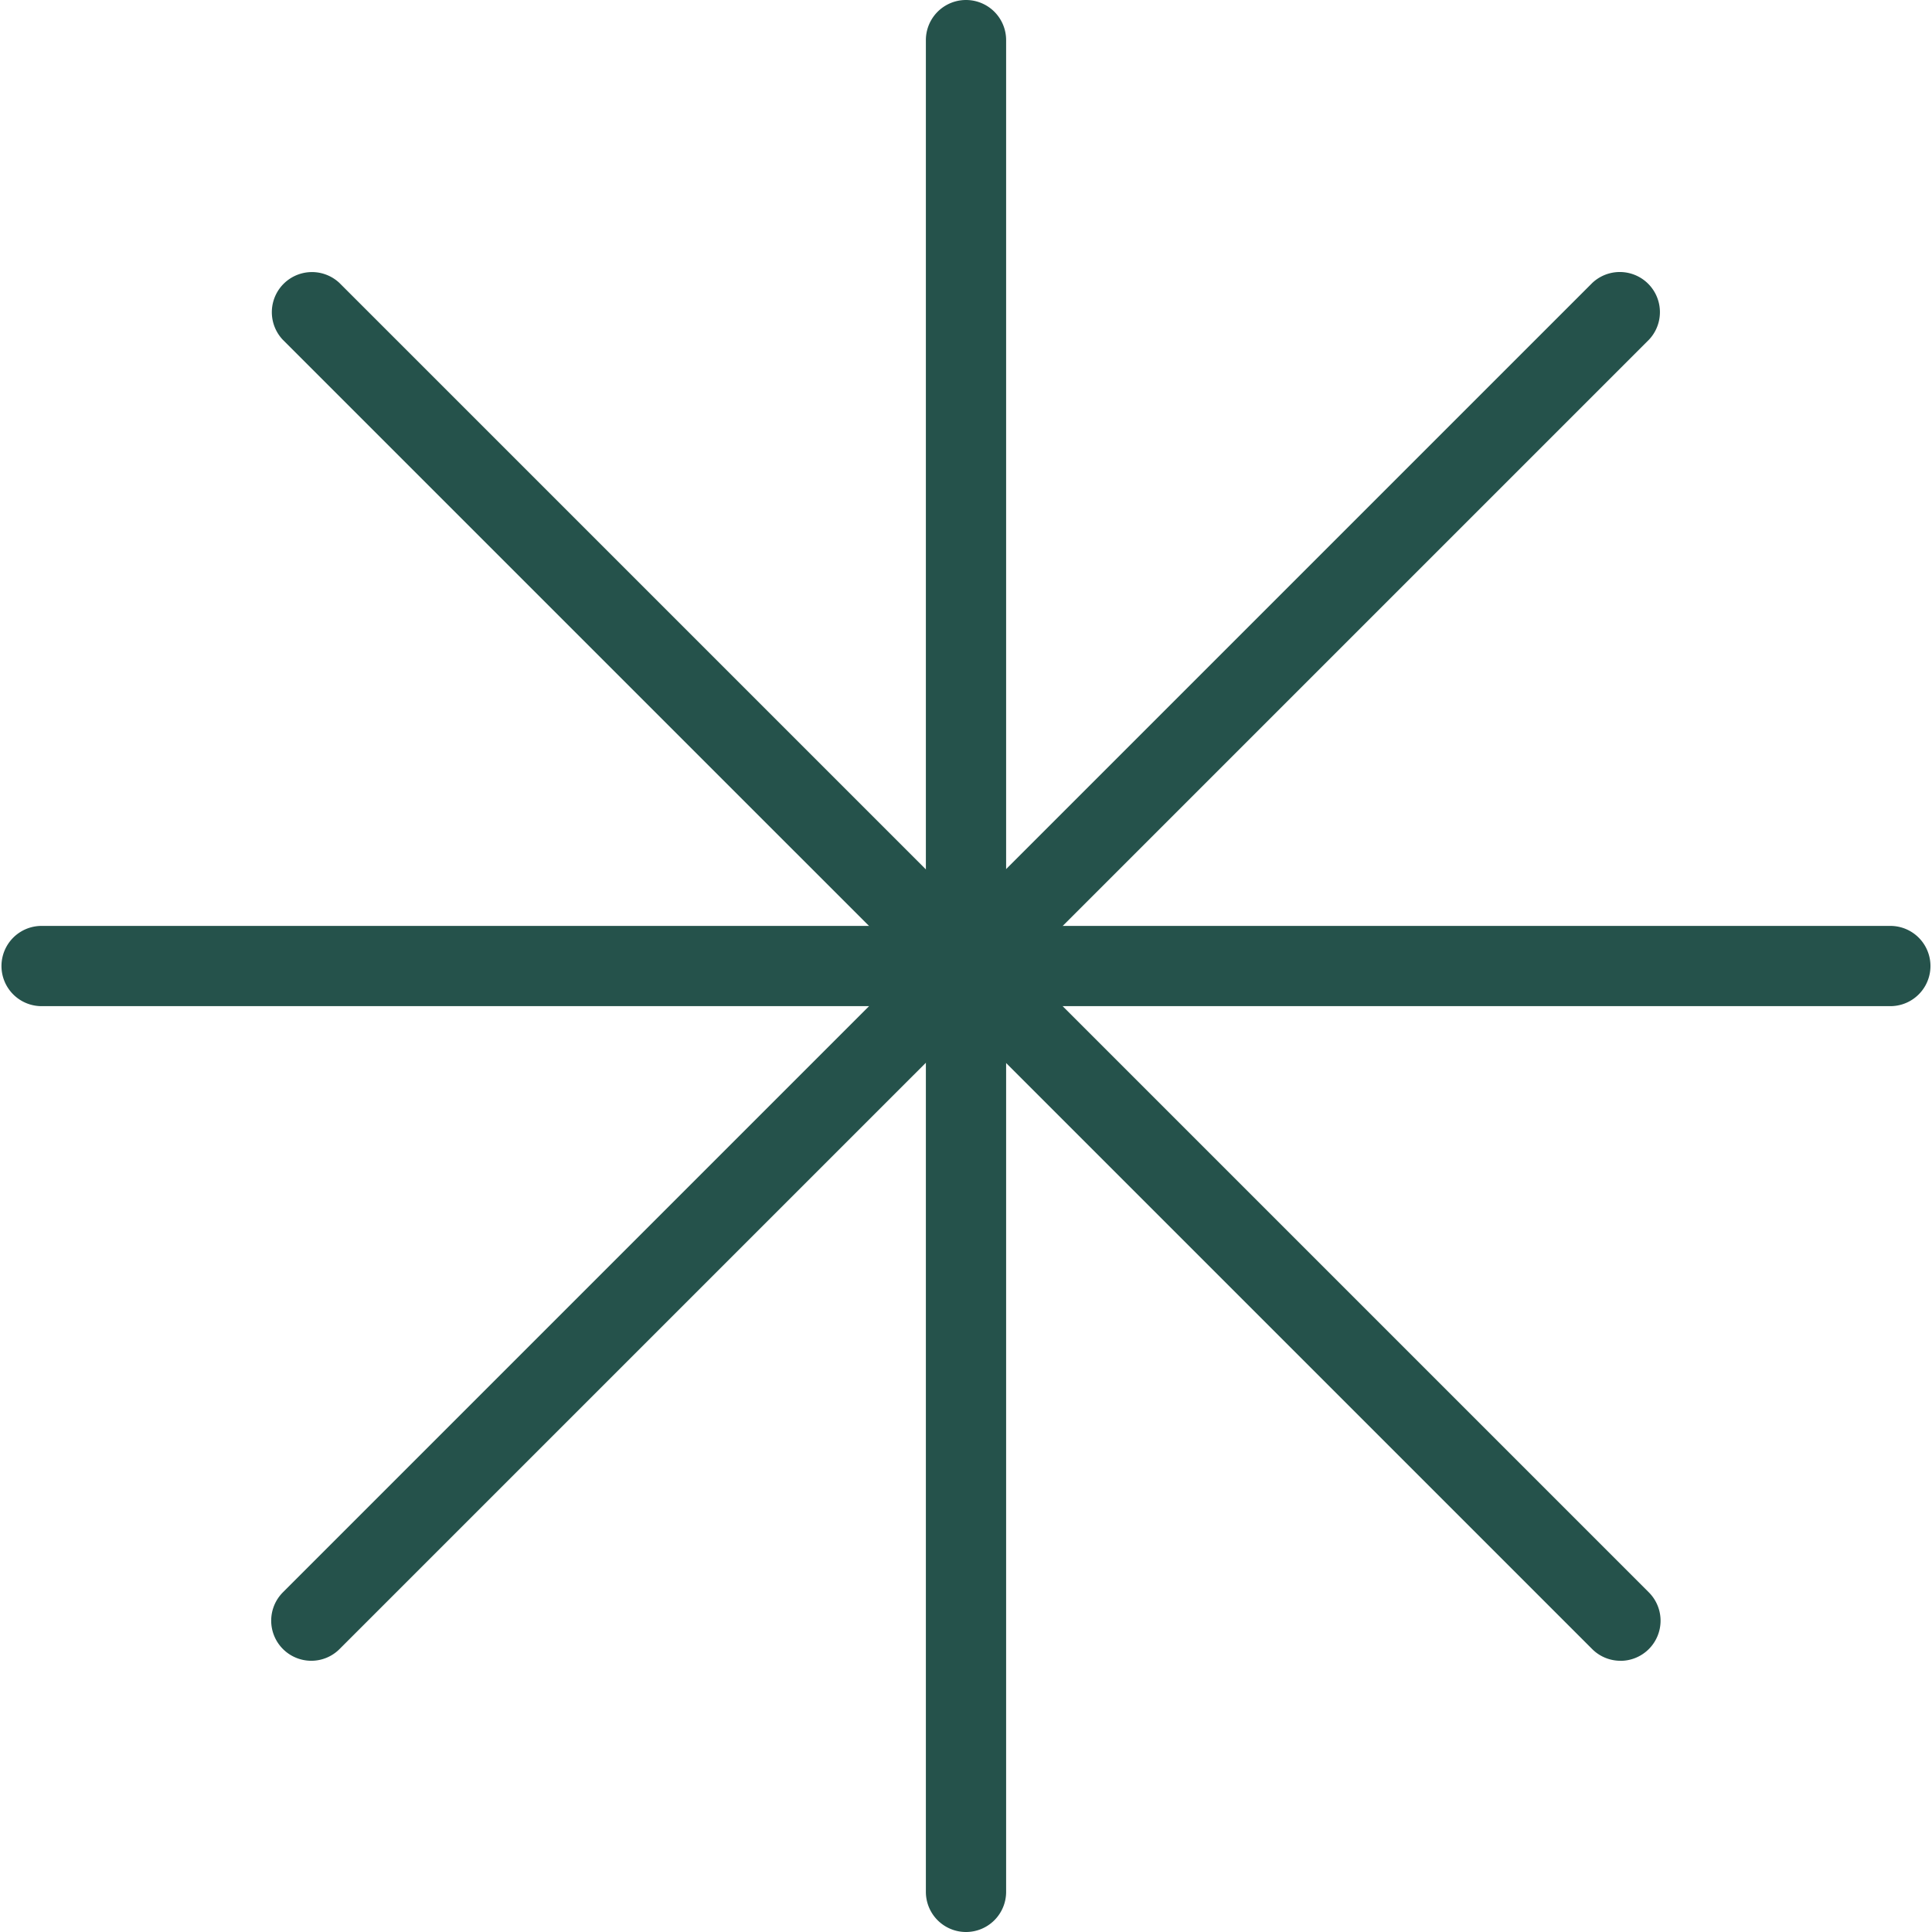 <svg viewBox="0 0 32.838 32.838" height="32.838" width="32.838" xmlns="http://www.w3.org/2000/svg" data-name="Group 4251" id="Group_4251">
  <g transform="translate(0)" data-name="2" id="_2">
    <g transform="translate(15.737 0)" data-name="Group 4247" id="Group_4247">
      <path fill="#25524b" transform="translate(-3707.792 -1821.256)" d="M3708.474,1854.094a.682.682,0,0,1-.682-.682v-31.474a.682.682,0,0,1,1.364,0v31.474A.682.682,0,0,1,3708.474,1854.094Z" data-name="Path 2162" id="Path_2162"></path>
    </g>
    <g transform="translate(0 15.737)" data-name="Group 4248" id="Group_4248">
      <path fill="#25524b" transform="translate(-3627.004 -1902.044)" d="M3659.16,1903.408h-31.475a.682.682,0,0,1,0-1.363h31.475a.682.682,0,0,1,0,1.363Z" data-name="Path 2163" id="Path_2163"></path>
    </g>
  </g>
  <g transform="translate(4.609 4.609)" data-name="2" id="_2-2">
    <g transform="translate(0 0)" data-name="Group 4249" id="Group_4249">
      <path fill="#25524b" transform="translate(-3650.667 -1844.919)" d="M3651.348,1868.538a.682.682,0,0,1-.481-1.164l22.256-22.256a.682.682,0,0,1,.964.964l-22.256,22.255A.678.678,0,0,1,3651.348,1868.538Z" data-name="Path 2164" id="Path_2164"></path>
    </g>
    <g transform="translate(0 0)" data-name="Group 4250" id="Group_4250">
      <path fill="#25524b" transform="translate(-3650.667 -1844.919)" d="M3673.6,1868.538a.679.679,0,0,1-.481-.2l-22.256-22.255a.682.682,0,0,1,.964-.964l22.256,22.256a.682.682,0,0,1-.482,1.164Z" data-name="Path 2165" id="Path_2165"></path>
    </g>
  </g>
</svg>
